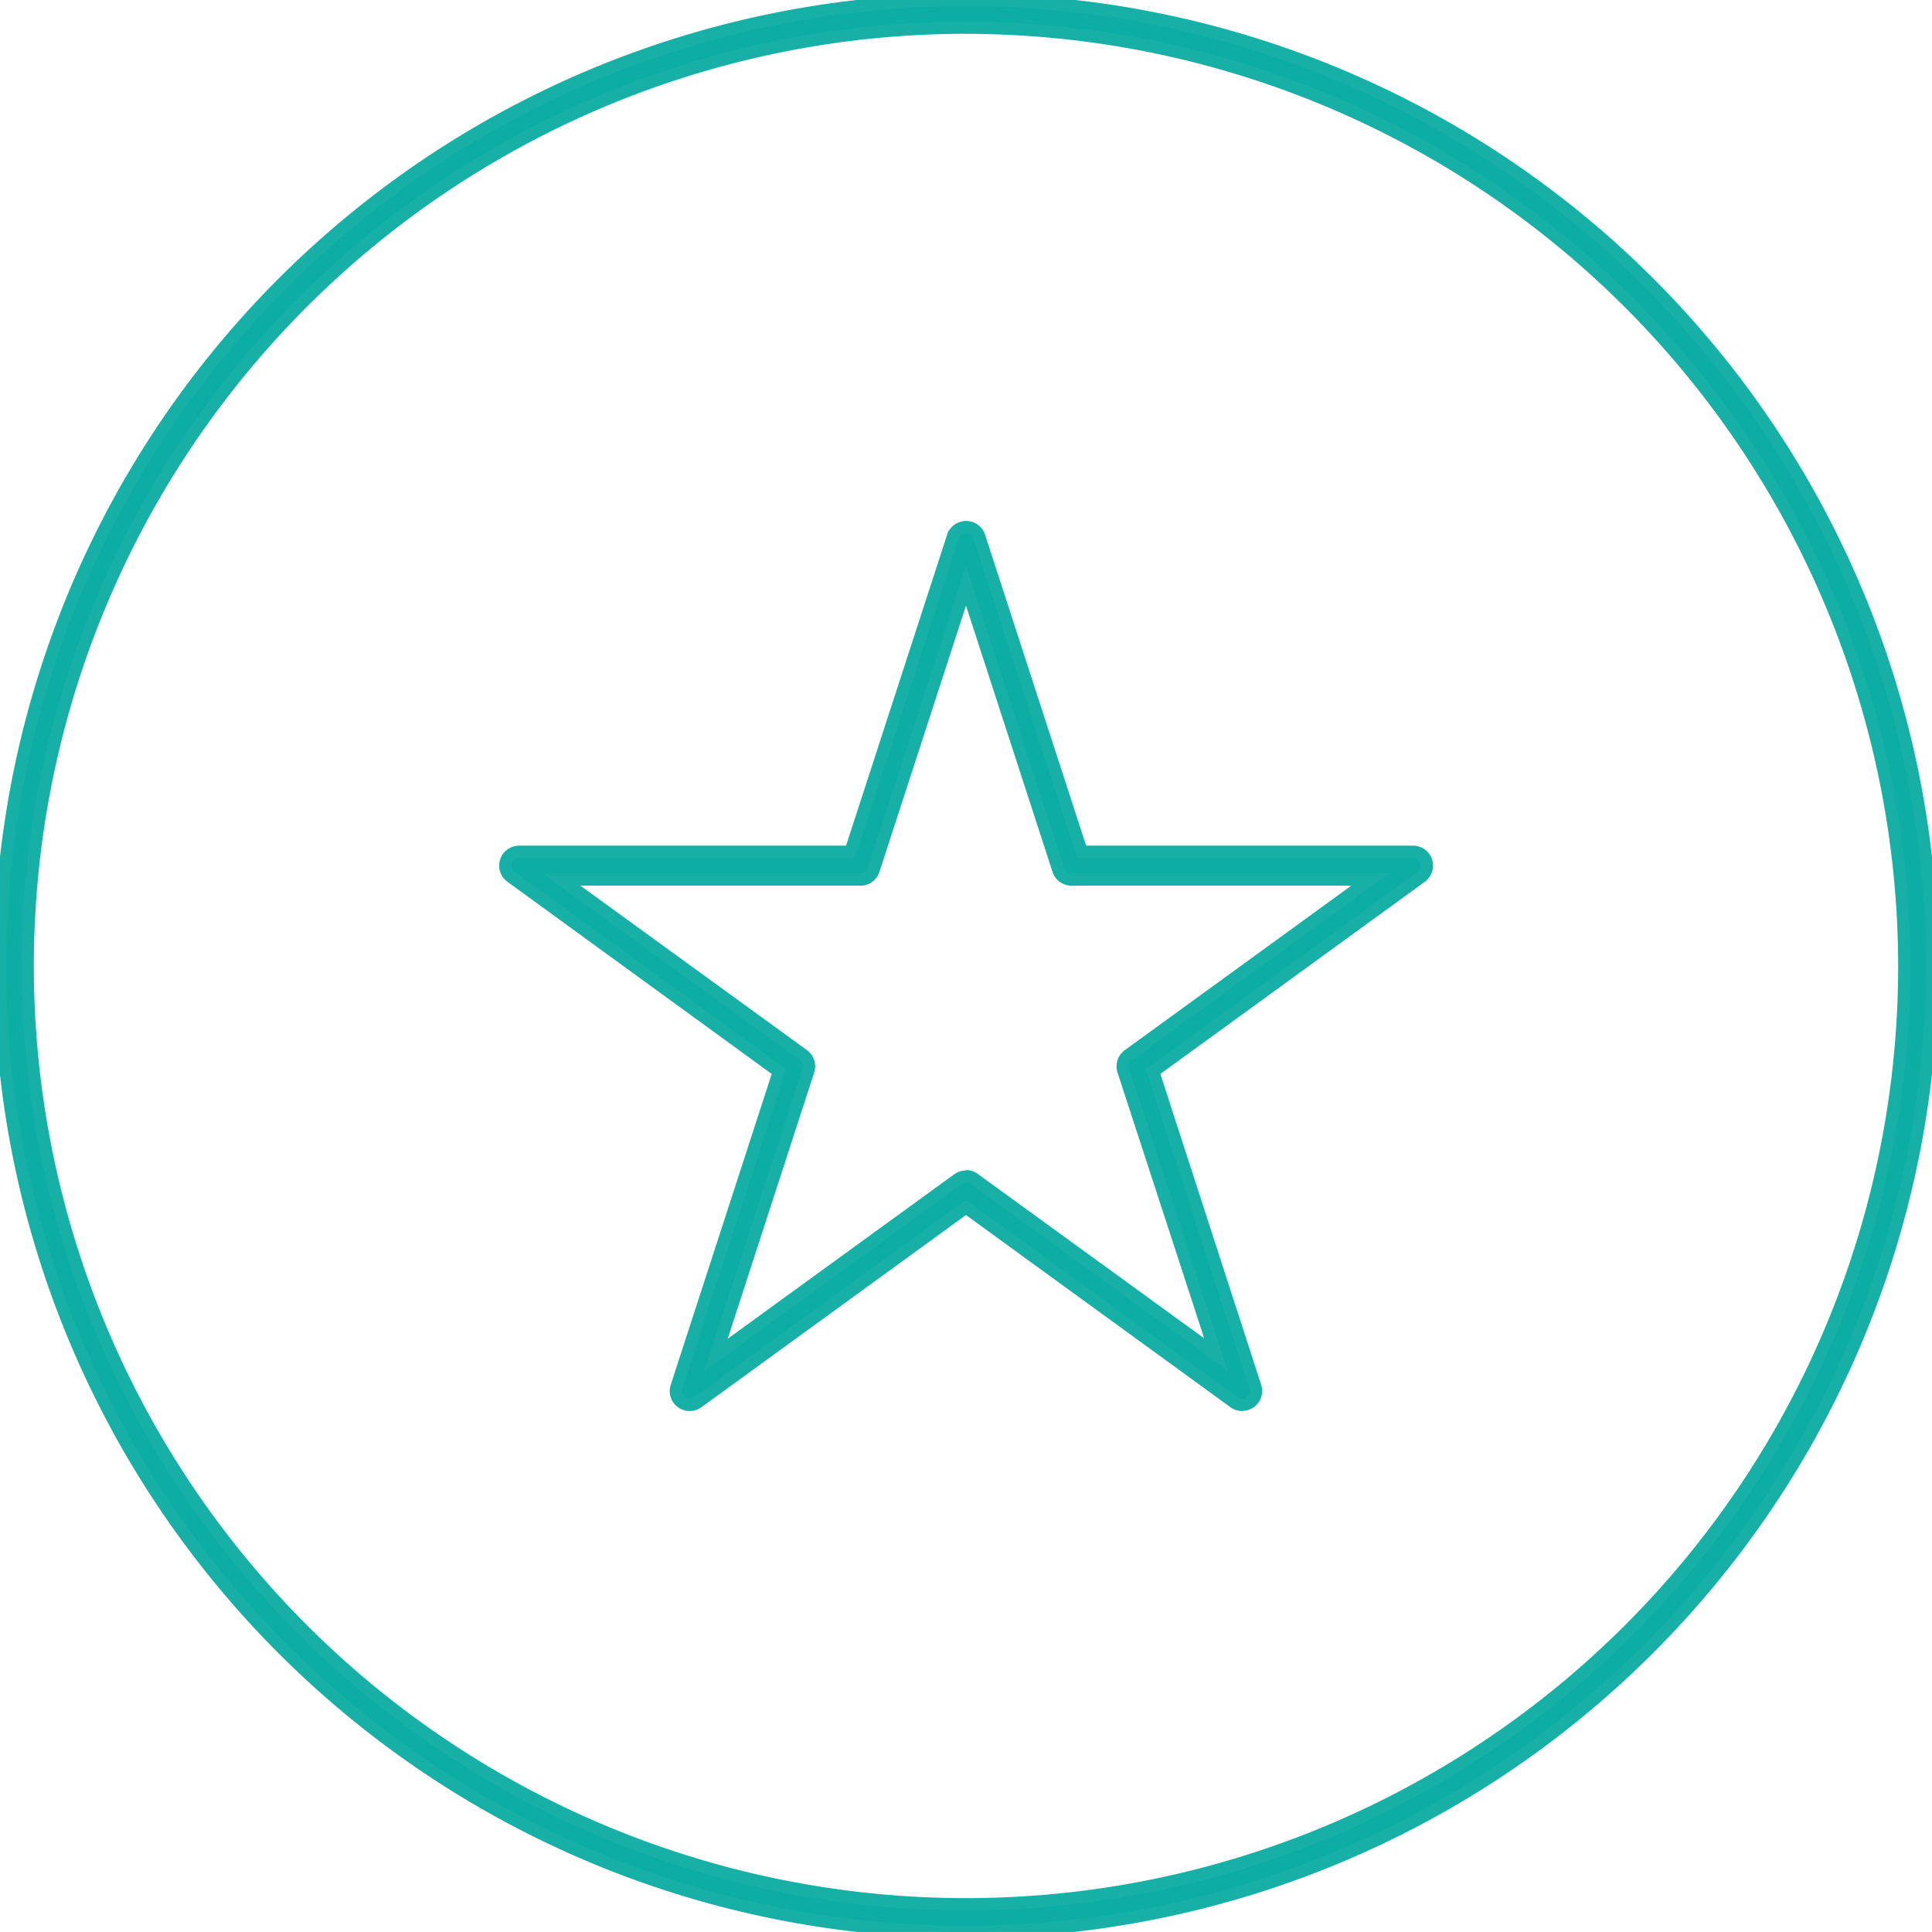 <svg id="Group_1060" data-name="Group 1060" xmlns="http://www.w3.org/2000/svg" xmlns:xlink="http://www.w3.org/1999/xlink" width="47.328" height="47.327" viewBox="0 0 47.328 47.327">
  <defs>
    <clipPath id="clip-path">
      <rect id="Rectangle_808" data-name="Rectangle 808" width="47.328" height="47.327" fill="#0caea3" stroke="#17b0a6" stroke-width="0.3"/>
    </clipPath>
  </defs>
  <g id="Group_495" data-name="Group 495" transform="translate(0 0)" clip-path="url(#clip-path)">
    <path id="Path_1610" data-name="Path 1610" d="M23.664,47.327A23.664,23.664,0,1,1,47.328,23.664,23.691,23.691,0,0,1,23.664,47.327m0-46.649A22.985,22.985,0,1,0,46.649,23.664,23.011,23.011,0,0,0,23.664.679" transform="translate(0 0)" fill="#0caea3" stroke="#17b0a6" stroke-width="0.3"/>
    <path id="Path_1611" data-name="Path 1611" d="M45.412,50.047a.34.34,0,0,1-.2-.065L38.645,45.21l-6.568,4.772a.339.339,0,0,1-.522-.379l2.508-7.721L27.5,37.11a.339.339,0,0,1,.2-.613h8.117l2.509-7.72a.339.339,0,0,1,.645,0l2.509,7.72h8.118a.339.339,0,0,1,.2.613l-6.567,4.772L45.734,49.6a.339.339,0,0,1-.322.444m-6.767-5.6a.334.334,0,0,1,.2.065l5.922,4.3L42.5,41.857a.339.339,0,0,1,.124-.379l5.921-4.3H41.23a.338.338,0,0,1-.322-.235l-2.262-6.961-2.263,6.961a.338.338,0,0,1-.322.235H28.74l5.922,4.3a.338.338,0,0,1,.123.379l-2.262,6.962,5.922-4.3a.336.336,0,0,1,.2-.065" transform="translate(-14.982 -15.631)" fill="#0caea3" stroke="#17b0a6" stroke-width="0.3"/>
  </g>
</svg>
